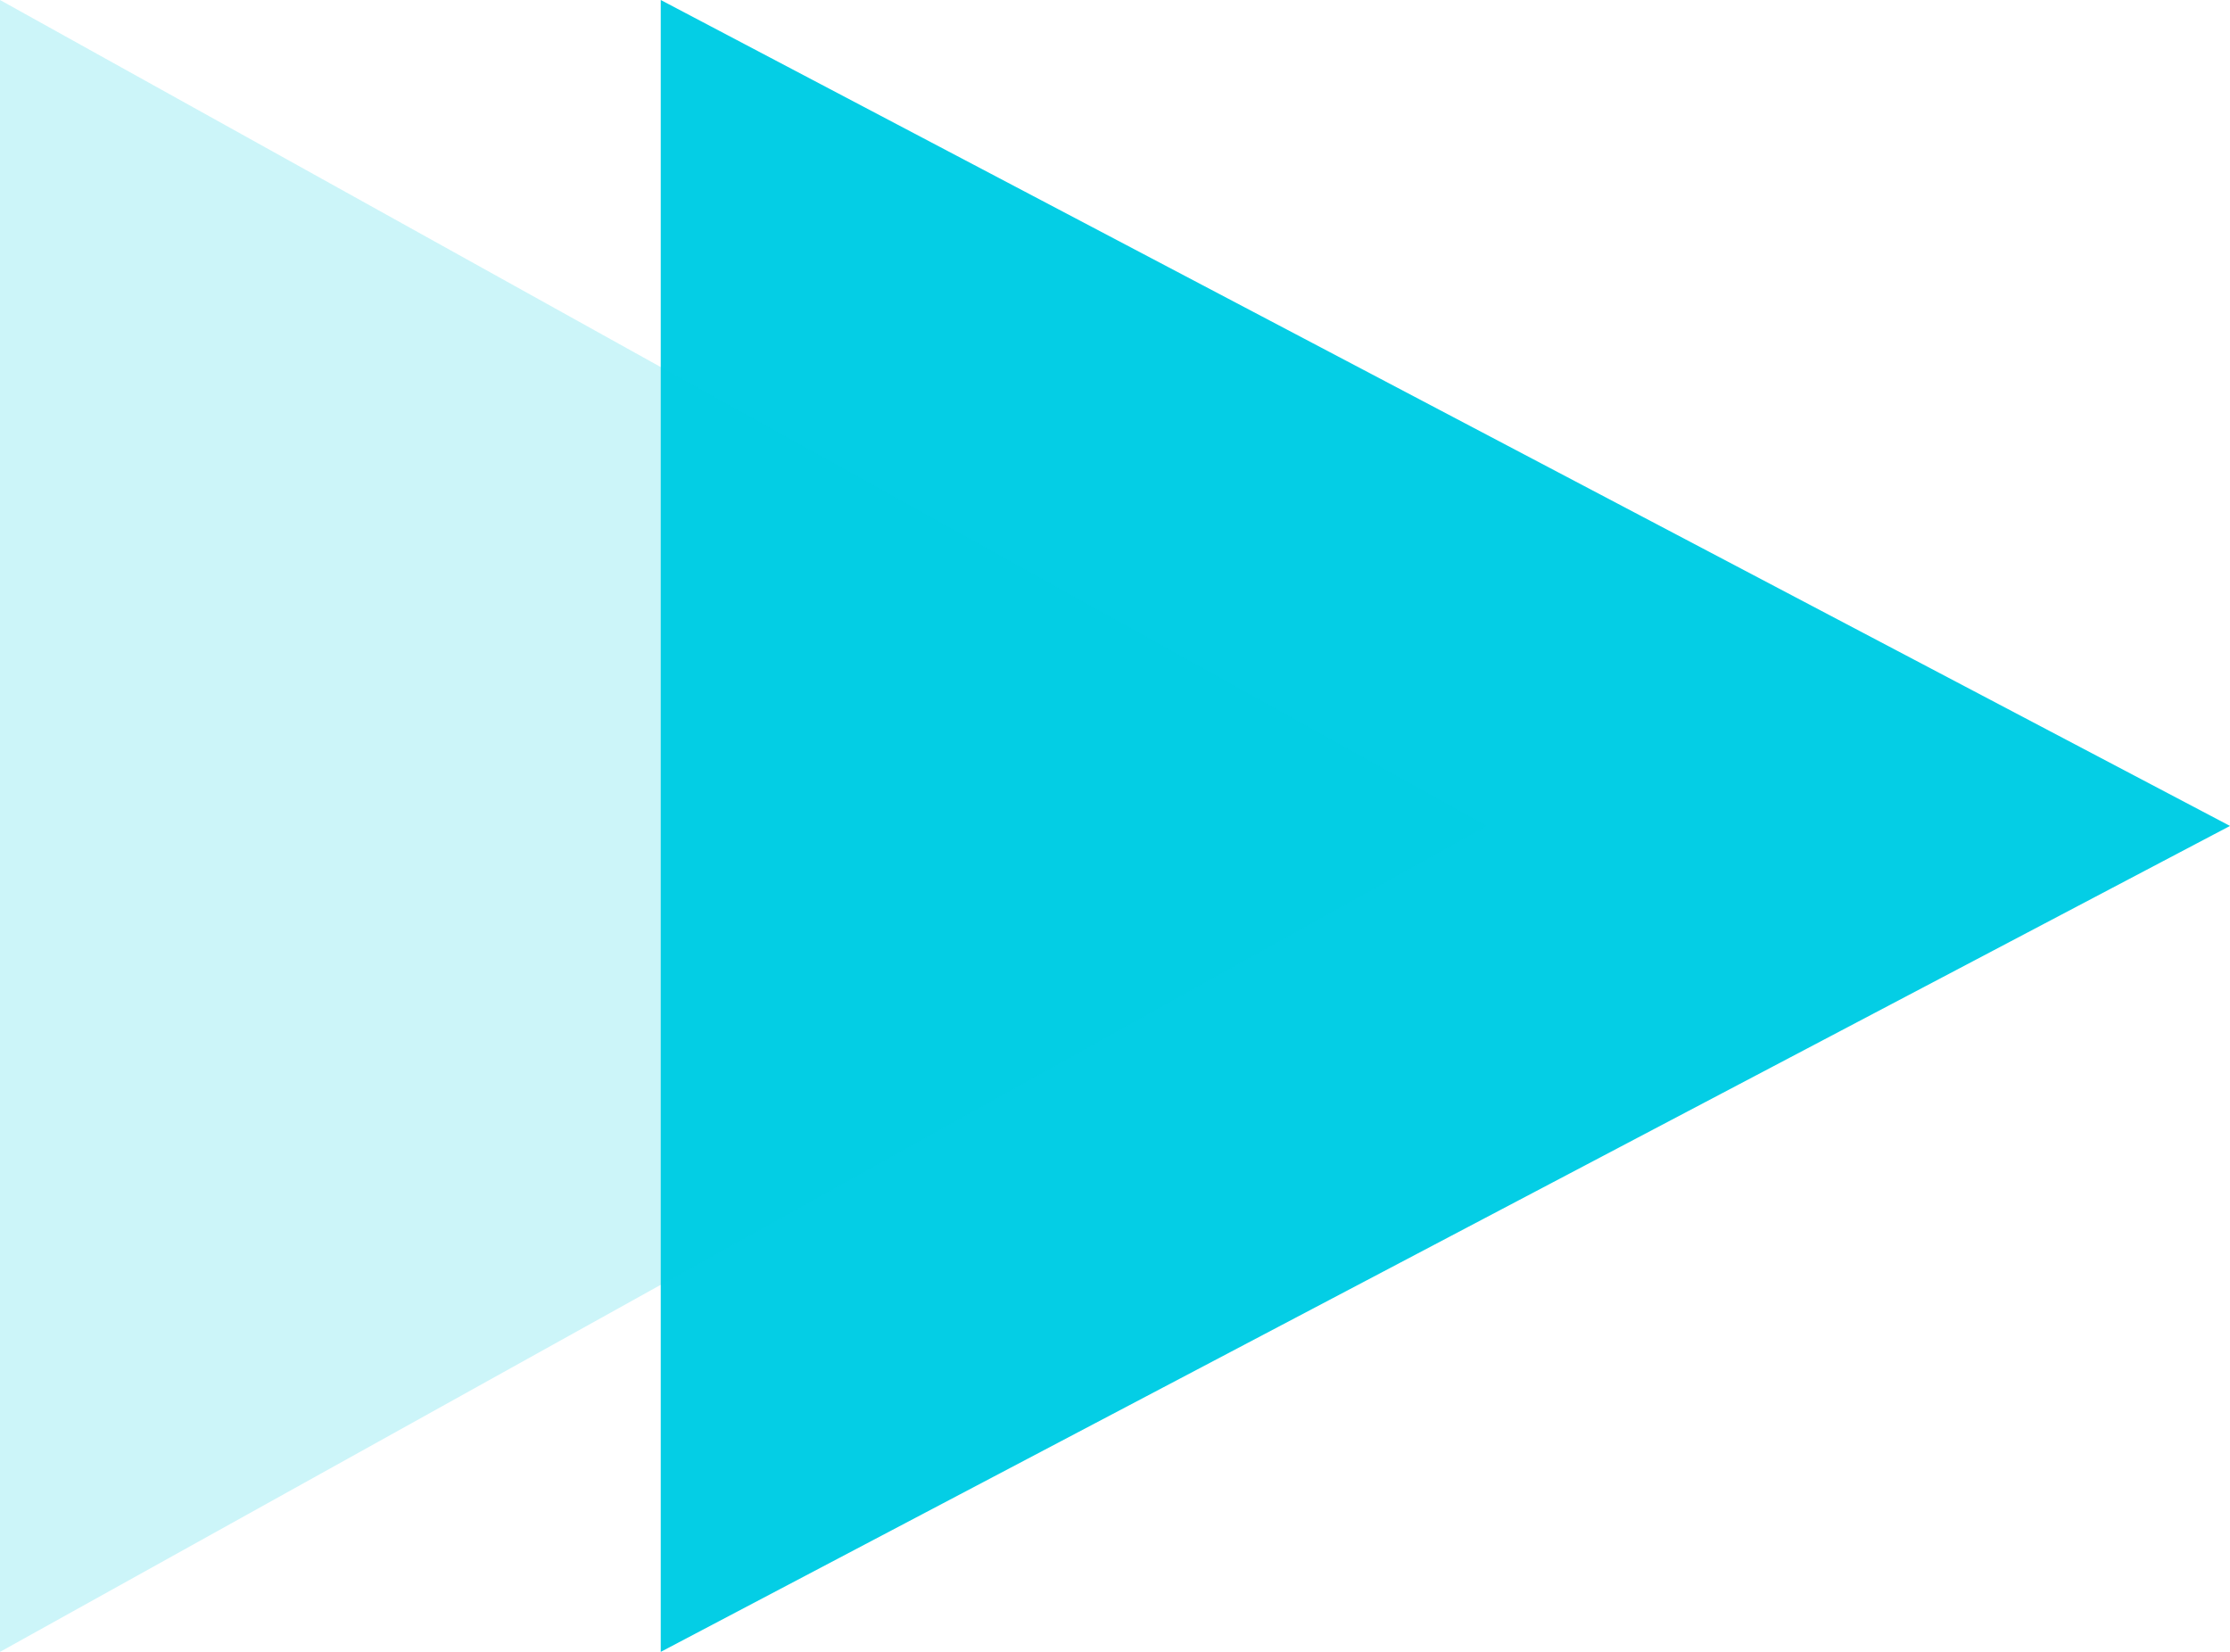 <svg xmlns="http://www.w3.org/2000/svg" width="27" height="20" viewBox="0 0 27 20">
  <g id="Group_159909" data-name="Group 159909" transform="translate(-555 -621)">
    <path id="Polygon_38" data-name="Polygon 38" d="M10,0,20,19H0Z" transform="translate(582 621) rotate(90)" fill="#04cee5"/>
    <path id="Polygon_39" data-name="Polygon 39" d="M10,0,20,18H0Z" transform="translate(573 621) rotate(90)" fill="#04cee5" opacity="0.2"/>
  </g>
</svg>
